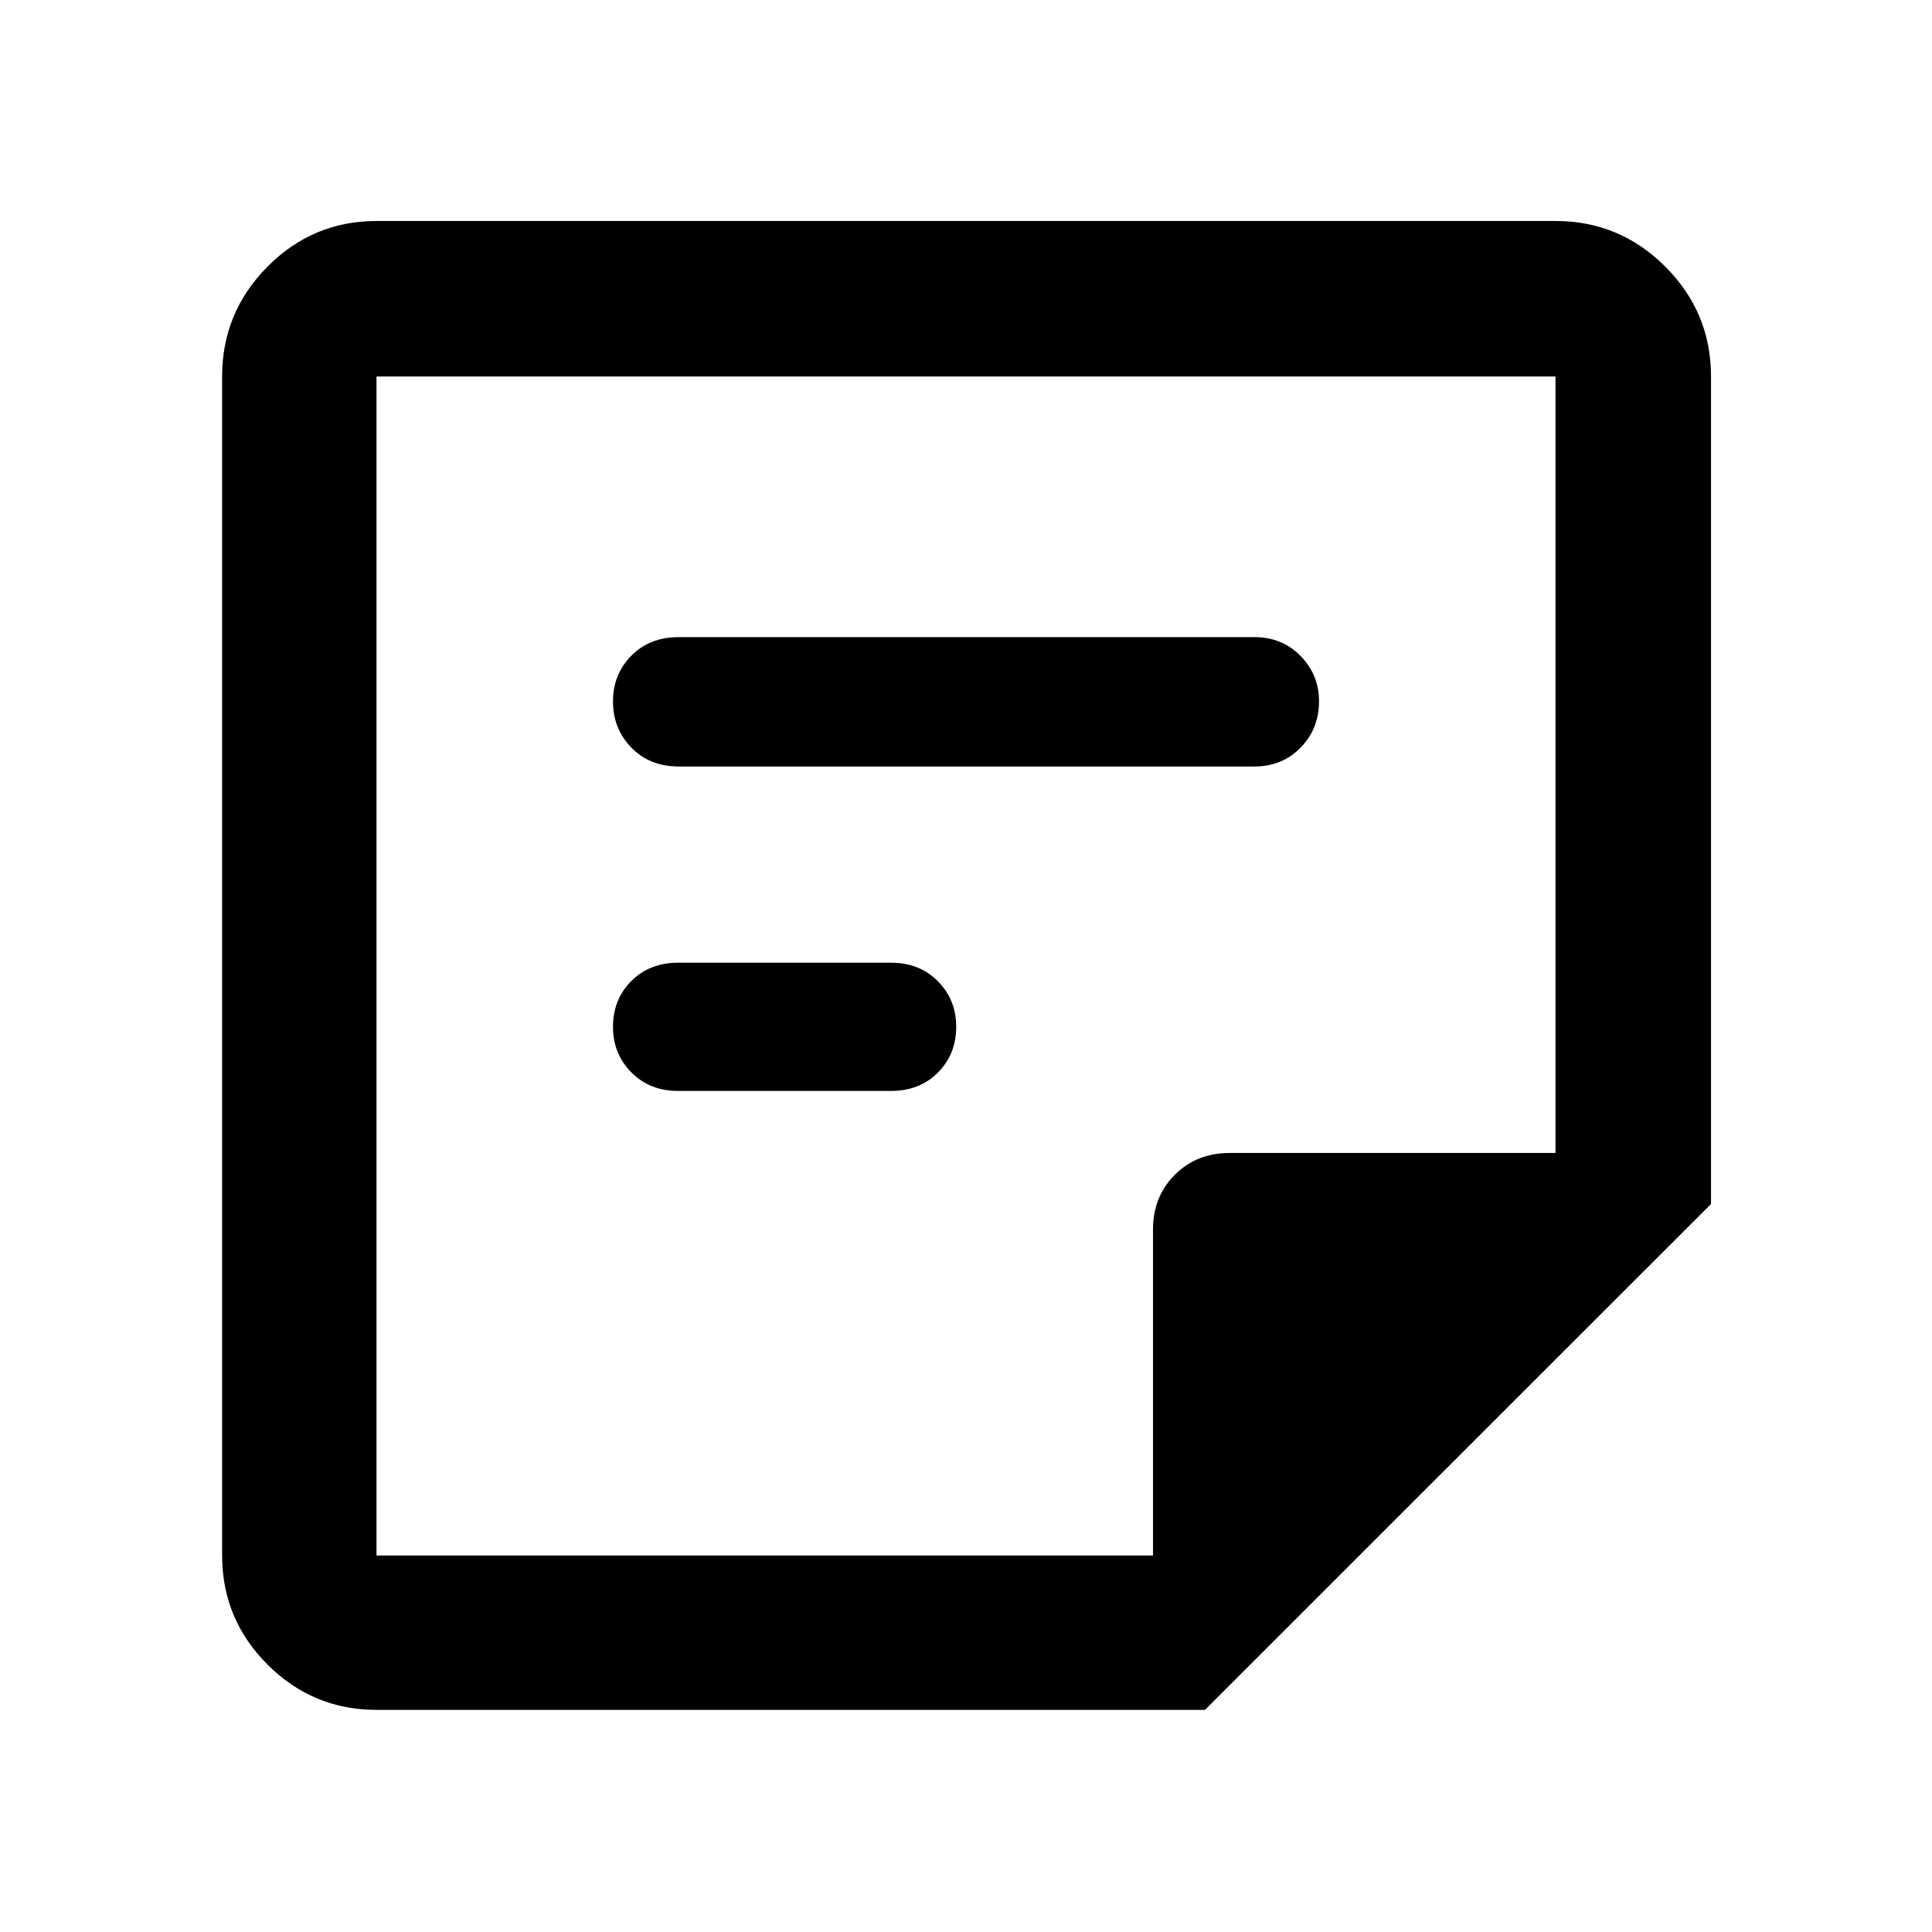 <svg xmlns="http://www.w3.org/2000/svg" height="48" viewBox="0 96 960 960" width="48"><path d="M187.087 868.913h385.826V707.022q0-16.432 10.839-27.27 10.838-10.839 27.27-10.839h161.891V283.087H187.087v585.826Zm0 76.718q-31.646 0-54.182-22.536t-22.536-54.182V283.087q0-31.879 22.536-54.581t54.182-22.702h585.826q31.879 0 54.581 22.702t22.702 54.581v411.174l-251.435 251.37H187.087Zm149.892-307.544q-14.172 0-23.282-9.241-9.11-9.24-9.11-22.52 0-13.761 9.11-22.859 9.11-9.097 23.282-9.097h105.76q14.172 0 23.282 9.197 9.109 9.198 9.109 22.587 0 13.723-9.109 22.828-9.11 9.105-23.282 9.105h-105.76Zm.271-161.217q-14.443 0-23.553-9.401-9.11-9.401-9.11-22.916 0-13.516 9.11-22.741t23.553-9.225h286q13.868 0 23.015 9.375 9.148 9.375 9.148 22.473 0 13.674-9.148 23.054-9.147 9.381-23.015 9.381h-286ZM187.087 868.913V283.087v585.826Z"/></svg>